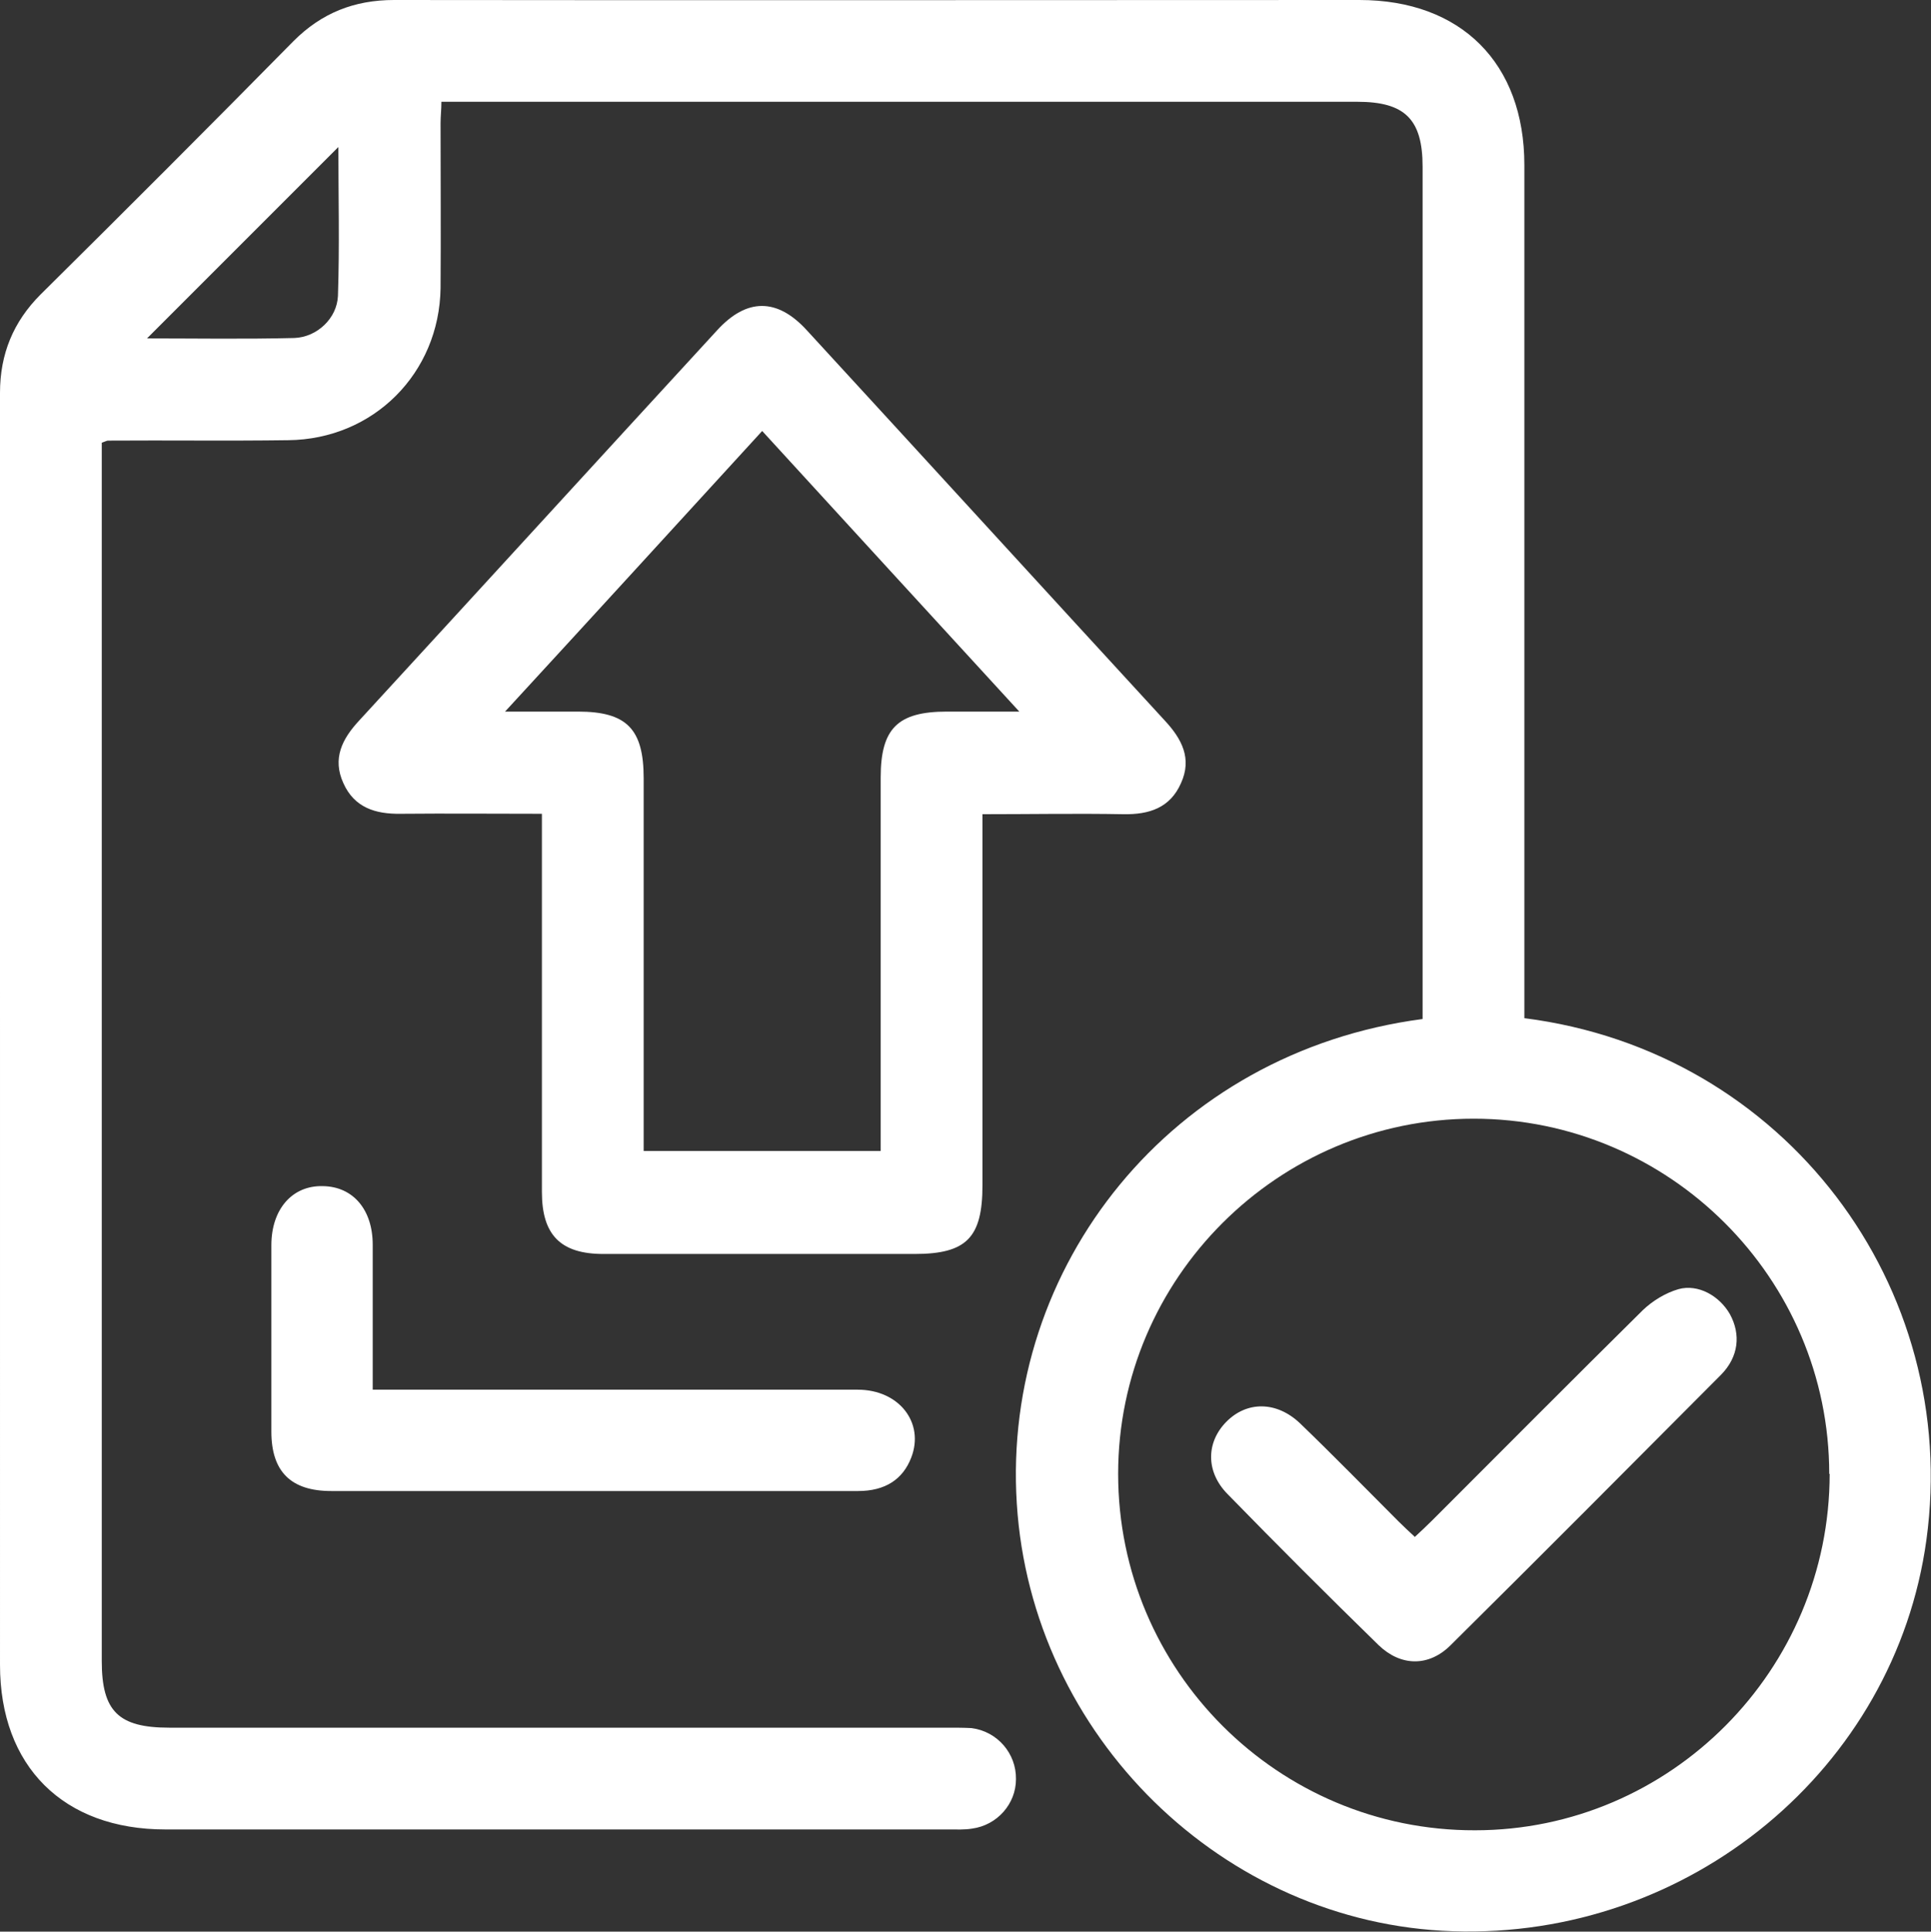 <?xml version="1.0" encoding="UTF-8"?>
<svg id="Layer_2" data-name="Layer 2" xmlns="http://www.w3.org/2000/svg" viewBox="0 0 46.11 46.12">
  <rect x="0" y="0" width="46.11" height="46.12" fill="#333333" stroke="none"/>
  <defs>
    <style>
      .cls-1 {
        fill: #fff;
      }
    </style>
  </defs>
  <g id="Layer_1-2" data-name="Layer 1">
    <g>
      <path class="cls-1" d="m36.4,24.31c6.23.79,10.43,6.42,9.6,12.46-.75,5.45-5.65,9.53-11.31,9.34-5.48-.18-10.06-4.66-10.41-10.21-.36-5.67,3.69-10.78,9.69-11.57v-.53c0-6.61,0-13.21,0-19.82,0-1.13-.42-1.55-1.56-1.55-7.11,0-14.22,0-21.33,0-.17,0-.33,0-.54,0,0,.19-.02.35-.02.51,0,1.31.01,2.63,0,3.94-.03,2.03-1.6,3.61-3.64,3.63-1.43.02-2.86,0-4.3.01-.03,0-.06.02-.15.05v.52c0,9.52,0,19.05,0,28.57,0,1.2.4,1.59,1.61,1.59,6.2,0,12.4,0,18.6,0,.19,0,.37,0,.56.01.62.08,1.07.61,1.06,1.22,0,.59-.45,1.1-1.05,1.18-.18.03-.37.02-.56.02-6.23,0-12.47,0-18.7,0-2.44,0-3.95-1.51-3.95-3.93C0,29.63,0,19.5,0,9.38c0-.93.32-1.7.97-2.35C3,5.02,5.01,3.01,7.01.98,7.68.31,8.46,0,9.41,0c7.68.01,15.37,0,23.05,0,2.43,0,3.94,1.51,3.94,3.94,0,6.59,0,13.18,0,19.77v.59Zm7.28,10.88c0-4.67-3.82-8.48-8.49-8.48-4.67,0-8.49,3.81-8.49,8.48,0,4.7,3.82,8.52,8.52,8.51,4.67,0,8.47-3.83,8.47-8.51ZM3.51,8.08c1.14,0,2.33.02,3.52-.01.54-.02,1.02-.47,1.04-1.01.04-1.2.01-2.4.01-3.55-1.52,1.52-3.05,3.05-4.57,4.57Z"/>
      <path class="cls-1" d="m23.46,19.42c0,3.01,0,5.94,0,8.88,0,1.25-.38,1.64-1.62,1.64-2.48,0-4.95,0-7.43,0-1.02,0-1.47-.45-1.47-1.48,0-2.81,0-5.63,0-8.44,0-.18,0-.36,0-.59-1.15,0-2.26-.01-3.37,0-.61.01-1.11-.15-1.37-.73-.27-.59-.03-1.06.38-1.5,2.85-3.1,5.69-6.21,8.54-9.31.71-.78,1.44-.78,2.15,0,2.85,3.1,5.69,6.21,8.54,9.31.41.44.66.91.39,1.5-.26.59-.76.75-1.37.74-1.11-.02-2.21,0-3.37,0Zm-5.26-9.13c-2.05,2.24-4.05,4.43-6.14,6.7.67,0,1.2,0,1.74,0,1.16,0,1.57.41,1.57,1.59,0,2.78,0,5.56,0,8.34v.56h5.66c0-.21,0-.39,0-.58,0-2.78,0-5.56,0-8.34,0-1.17.41-1.57,1.58-1.57.54,0,1.08,0,1.73,0-2.1-2.29-4.1-4.47-6.14-6.7Z"/>
      <path class="cls-1" d="m8.9,33.18c.36,0,.67,0,.97,0,3.54,0,7.07,0,10.61,0,.99,0,1.6.79,1.28,1.62-.2.52-.62.8-1.27.8-2.26,0-4.51,0-6.77,0-1.94,0-3.87,0-5.81,0-.96,0-1.43-.46-1.43-1.42,0-1.48,0-2.96,0-4.45,0-.86.5-1.43,1.23-1.41.72.01,1.19.56,1.19,1.4,0,1.13,0,2.25,0,3.45Z"/>
      <path class="cls-1" d="m33.78,36.7c.15-.14.28-.26.41-.39,1.68-1.68,3.35-3.36,5.04-5.03.23-.22.54-.41.85-.5.47-.13.98.16,1.23.6.26.48.21,1.01-.21,1.44-2.15,2.16-4.3,4.32-6.46,6.46-.52.52-1.19.51-1.72,0-1.22-1.19-2.42-2.39-3.61-3.61-.52-.53-.51-1.23-.03-1.72.49-.5,1.2-.5,1.76.03.8.77,1.58,1.57,2.36,2.35.12.12.24.23.38.36Z"/>
    </g>
  </g>
</svg>